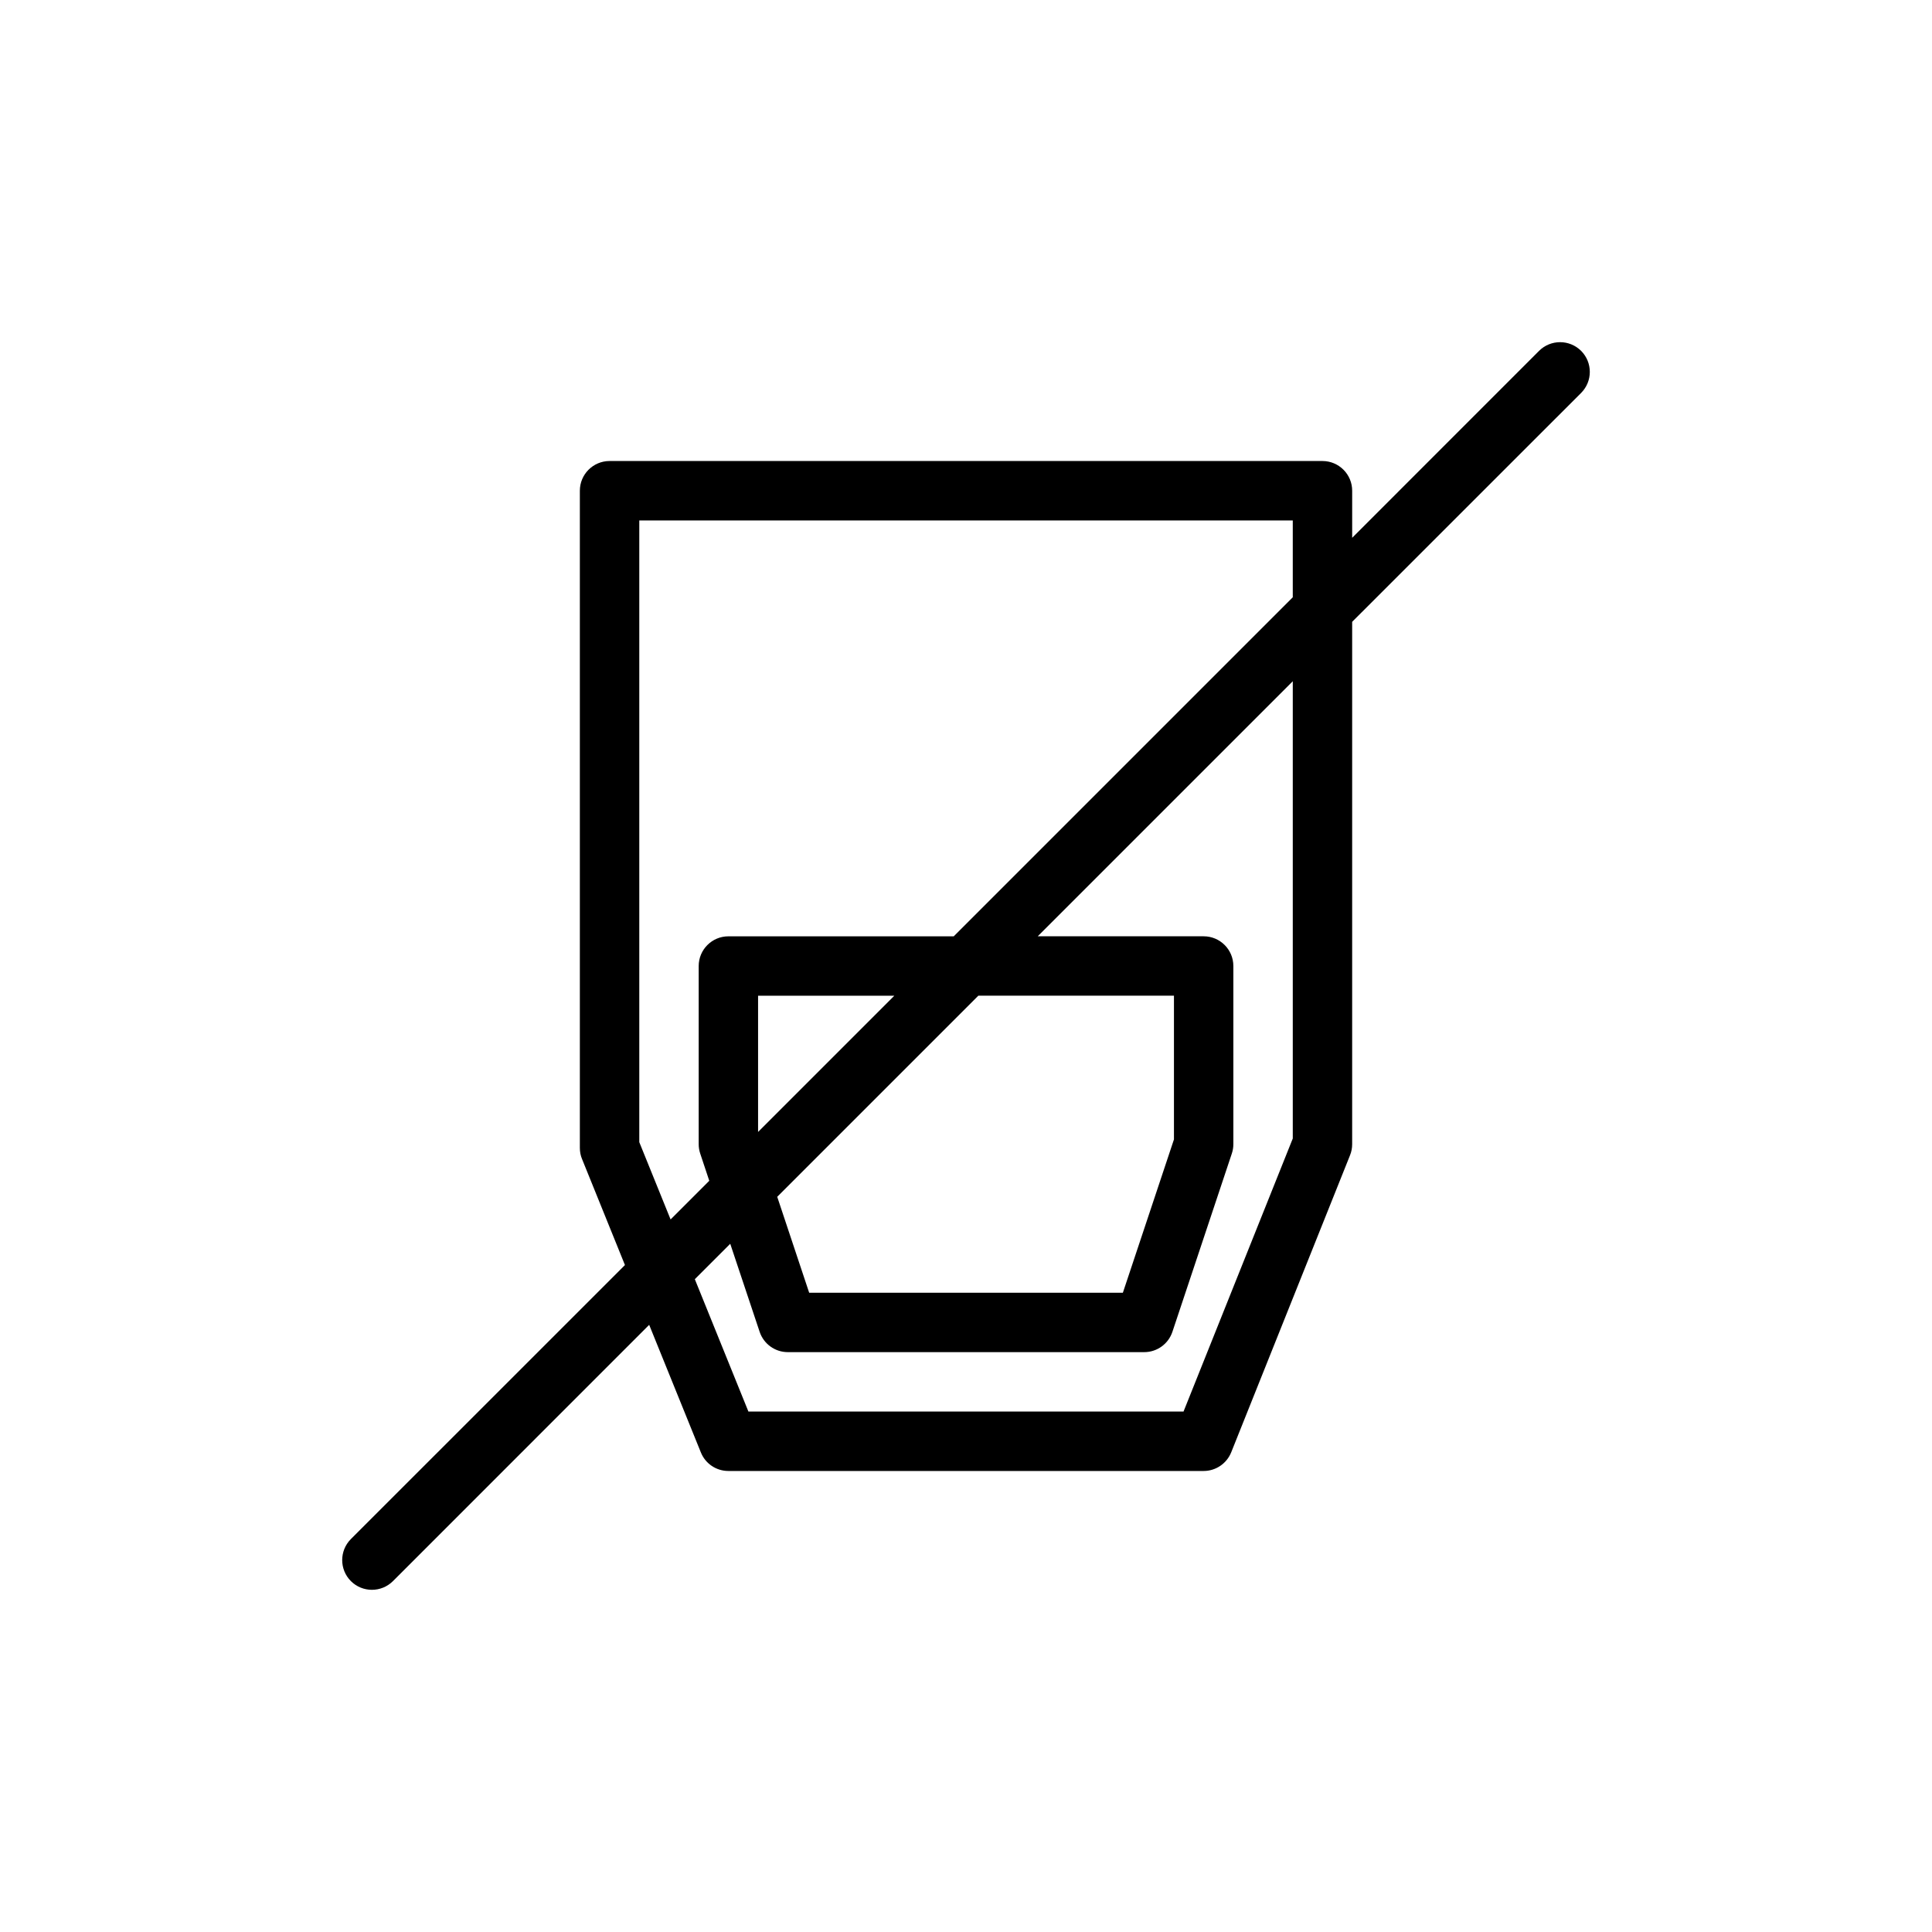 <?xml version="1.0" encoding="UTF-8"?>
<!-- Uploaded to: SVG Repo, www.svgrepo.com, Generator: SVG Repo Mixer Tools -->
<svg fill="#000000" width="800px" height="800px" version="1.1" viewBox="144 144 512 512" xmlns="http://www.w3.org/2000/svg">
 <path d="m502.34 286.53v-12.484c0-4.344-3.527-7.871-7.871-7.871h-188.93c-4.344 0-7.871 3.527-7.871 7.871v174.16c0 1.023 0.188 2.031 0.582 2.961l11.367 28.086-72.629 72.613c-3.07 3.086-3.07 8.062 0 11.148 3.086 3.07 8.062 3.07 11.148 0l67.902-67.918 13.699 33.816c1.195 2.977 4.078 4.914 7.289 4.914h125.95c3.211 0 6.109-1.969 7.305-4.945l31.488-78.719c0.379-0.93 0.566-1.922 0.566-2.93v-138.44l60.676-60.66c3.07-3.086 3.07-8.062 0-11.148-3.086-3.07-8.062-3.07-11.148 0l-49.531 49.547zm-15.742 38.008-67.59 67.59h43.973c4.344 0 7.871 3.527 7.871 7.871v47.23c0 0.852-0.141 1.684-0.41 2.488l-15.742 47.23c-1.07 3.211-4.078 5.383-7.461 5.383h-94.465c-3.387 0-6.391-2.172-7.461-5.383l-7.793-23.332-9.383 9.383 14.199 35.078h115.31s28.953-72.359 28.953-72.359v-121.18zm-83.332 83.332h51.844v38.086l-13.539 40.637h-83.129l-8.469-25.426 53.293-53.293zm83.332-105.59v-20.355h-173.18v164.76l8.297 20.484 10.25-10.25-2.394-7.195c-0.27-0.805-0.41-1.637-0.41-2.488v-47.23c0-4.344 3.527-7.871 7.871-7.871h59.719l89.852-89.852zm-141.7 141.7 36.102-36.102h-36.102z" fill-rule="evenodd"/>
</svg>